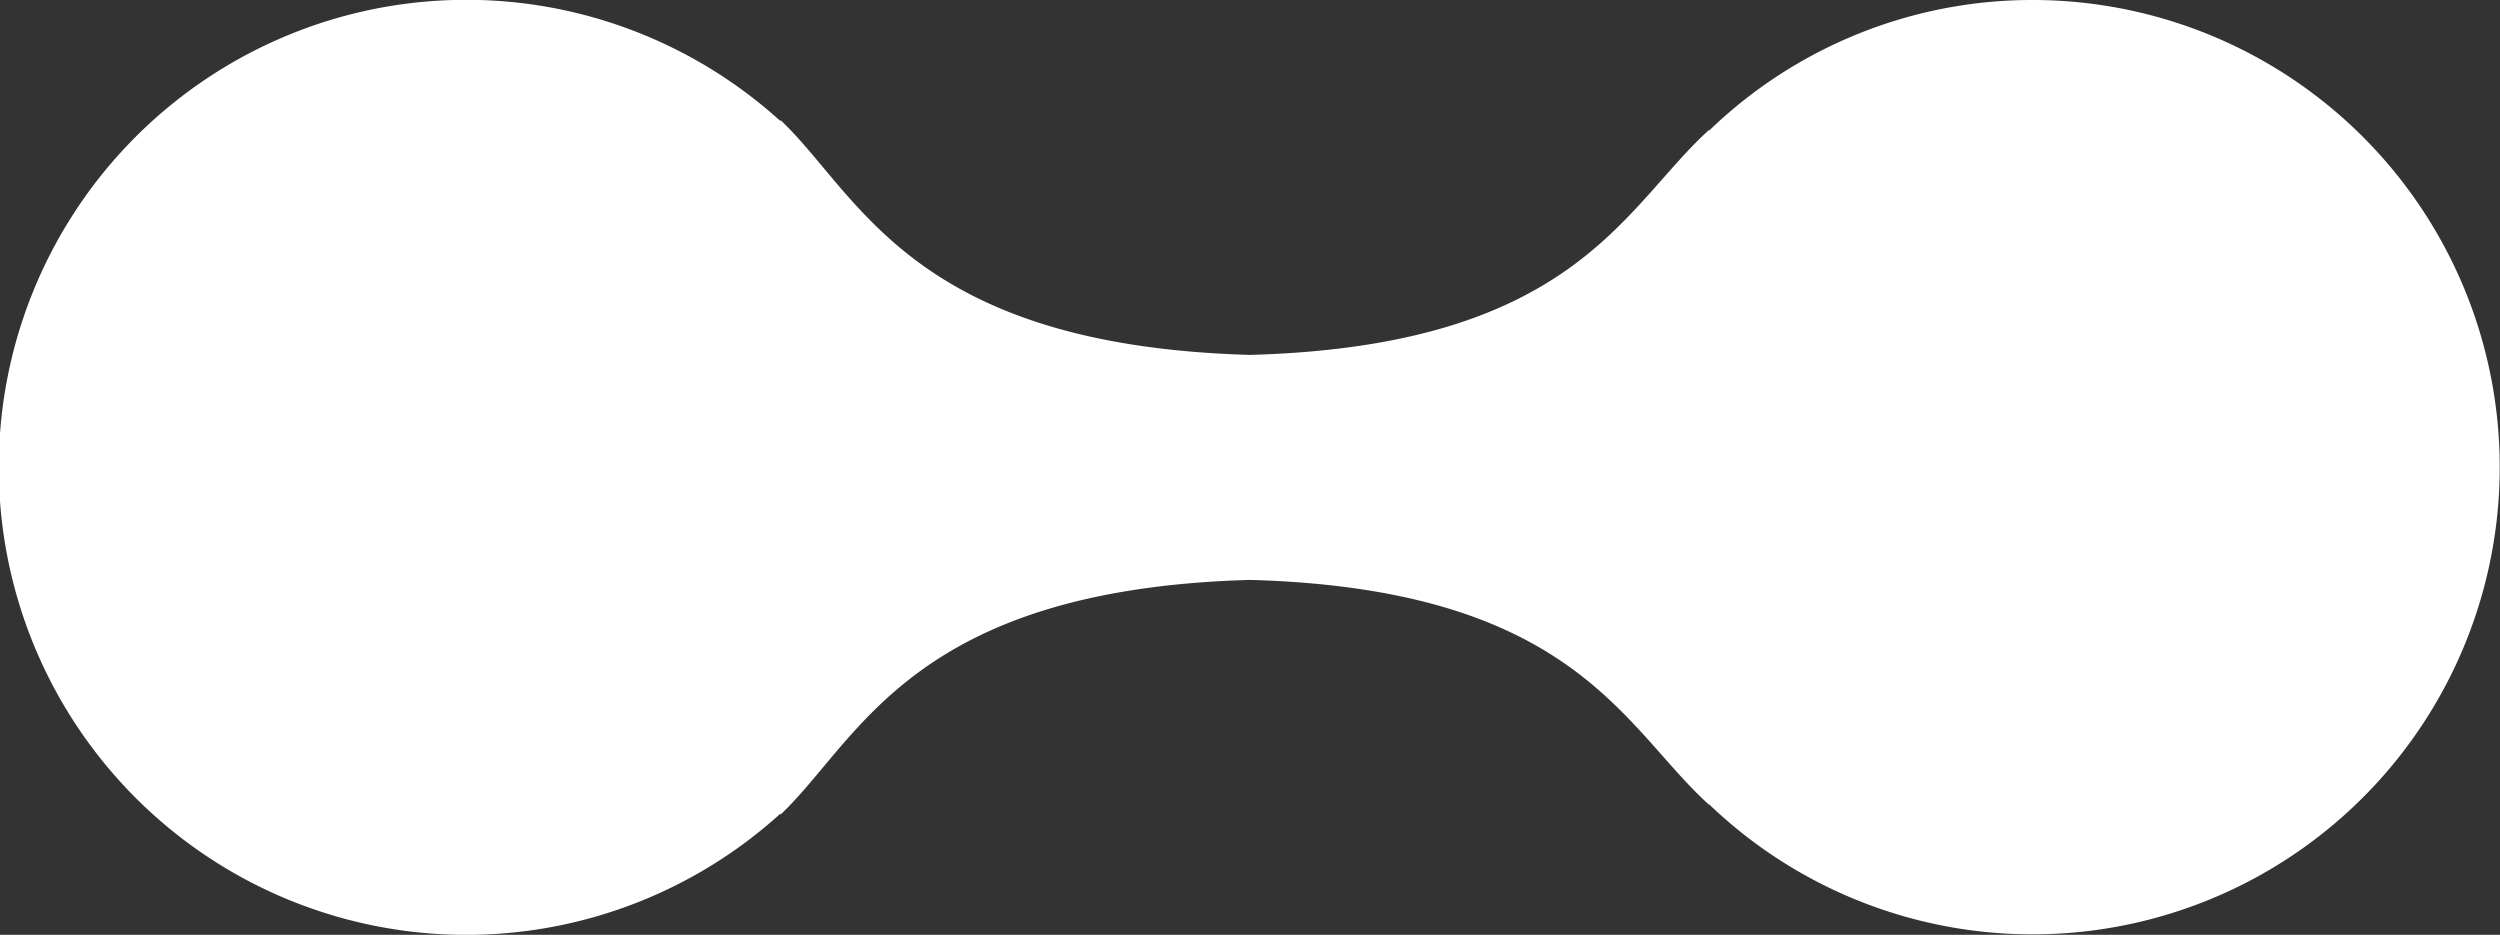 <svg xmlns="http://www.w3.org/2000/svg" width="43.998" height="16.452" viewBox="0 0 43.998 16.452"><rect x="0" y="0" width="43.998" height="16.452" fill="#333333" stroke="none"/><path id="Trazado_25" data-name="Trazado 25" d="M67.6,32.662a8.184,8.184,0,0,0-5.693,2.3v-.013c-1.506,1.361-2.356,3.8-8.078,3.959-5.963-.168-6.873-2.822-8.265-4.134v.019a8.228,8.228,0,1,0,0,12.188V47c1.391-1.314,2.3-3.965,8.265-4.132,5.721.16,6.572,2.6,8.078,3.957v-.009A8.222,8.222,0,1,0,67.6,32.662" transform="translate(-31.829 -32.662)" fill="#fff"></path></svg>